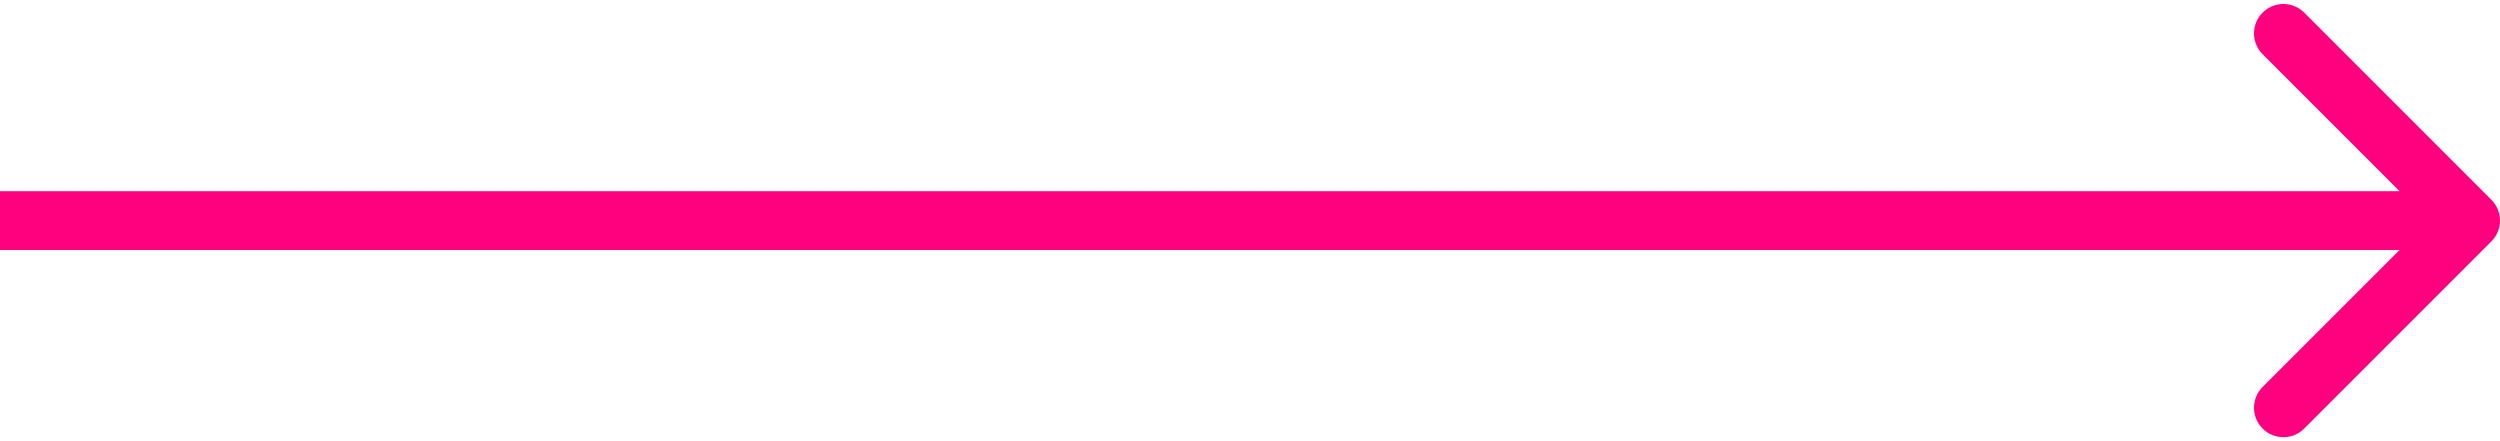 <svg width="85" height="15" viewBox="0 0 85 15" fill="none" xmlns="http://www.w3.org/2000/svg">
<path d="M84.707 8.207C85.098 7.817 85.098 7.183 84.707 6.793L78.343 0.429C77.953 0.038 77.32 0.038 76.929 0.429C76.538 0.819 76.538 1.453 76.929 1.843L82.586 7.5L76.929 13.157C76.538 13.547 76.538 14.181 76.929 14.571C77.32 14.962 77.953 14.962 78.343 14.571L84.707 8.207ZM0 8.5H84V6.5H0V8.5Z" fill="#FF007E"/>
</svg>

